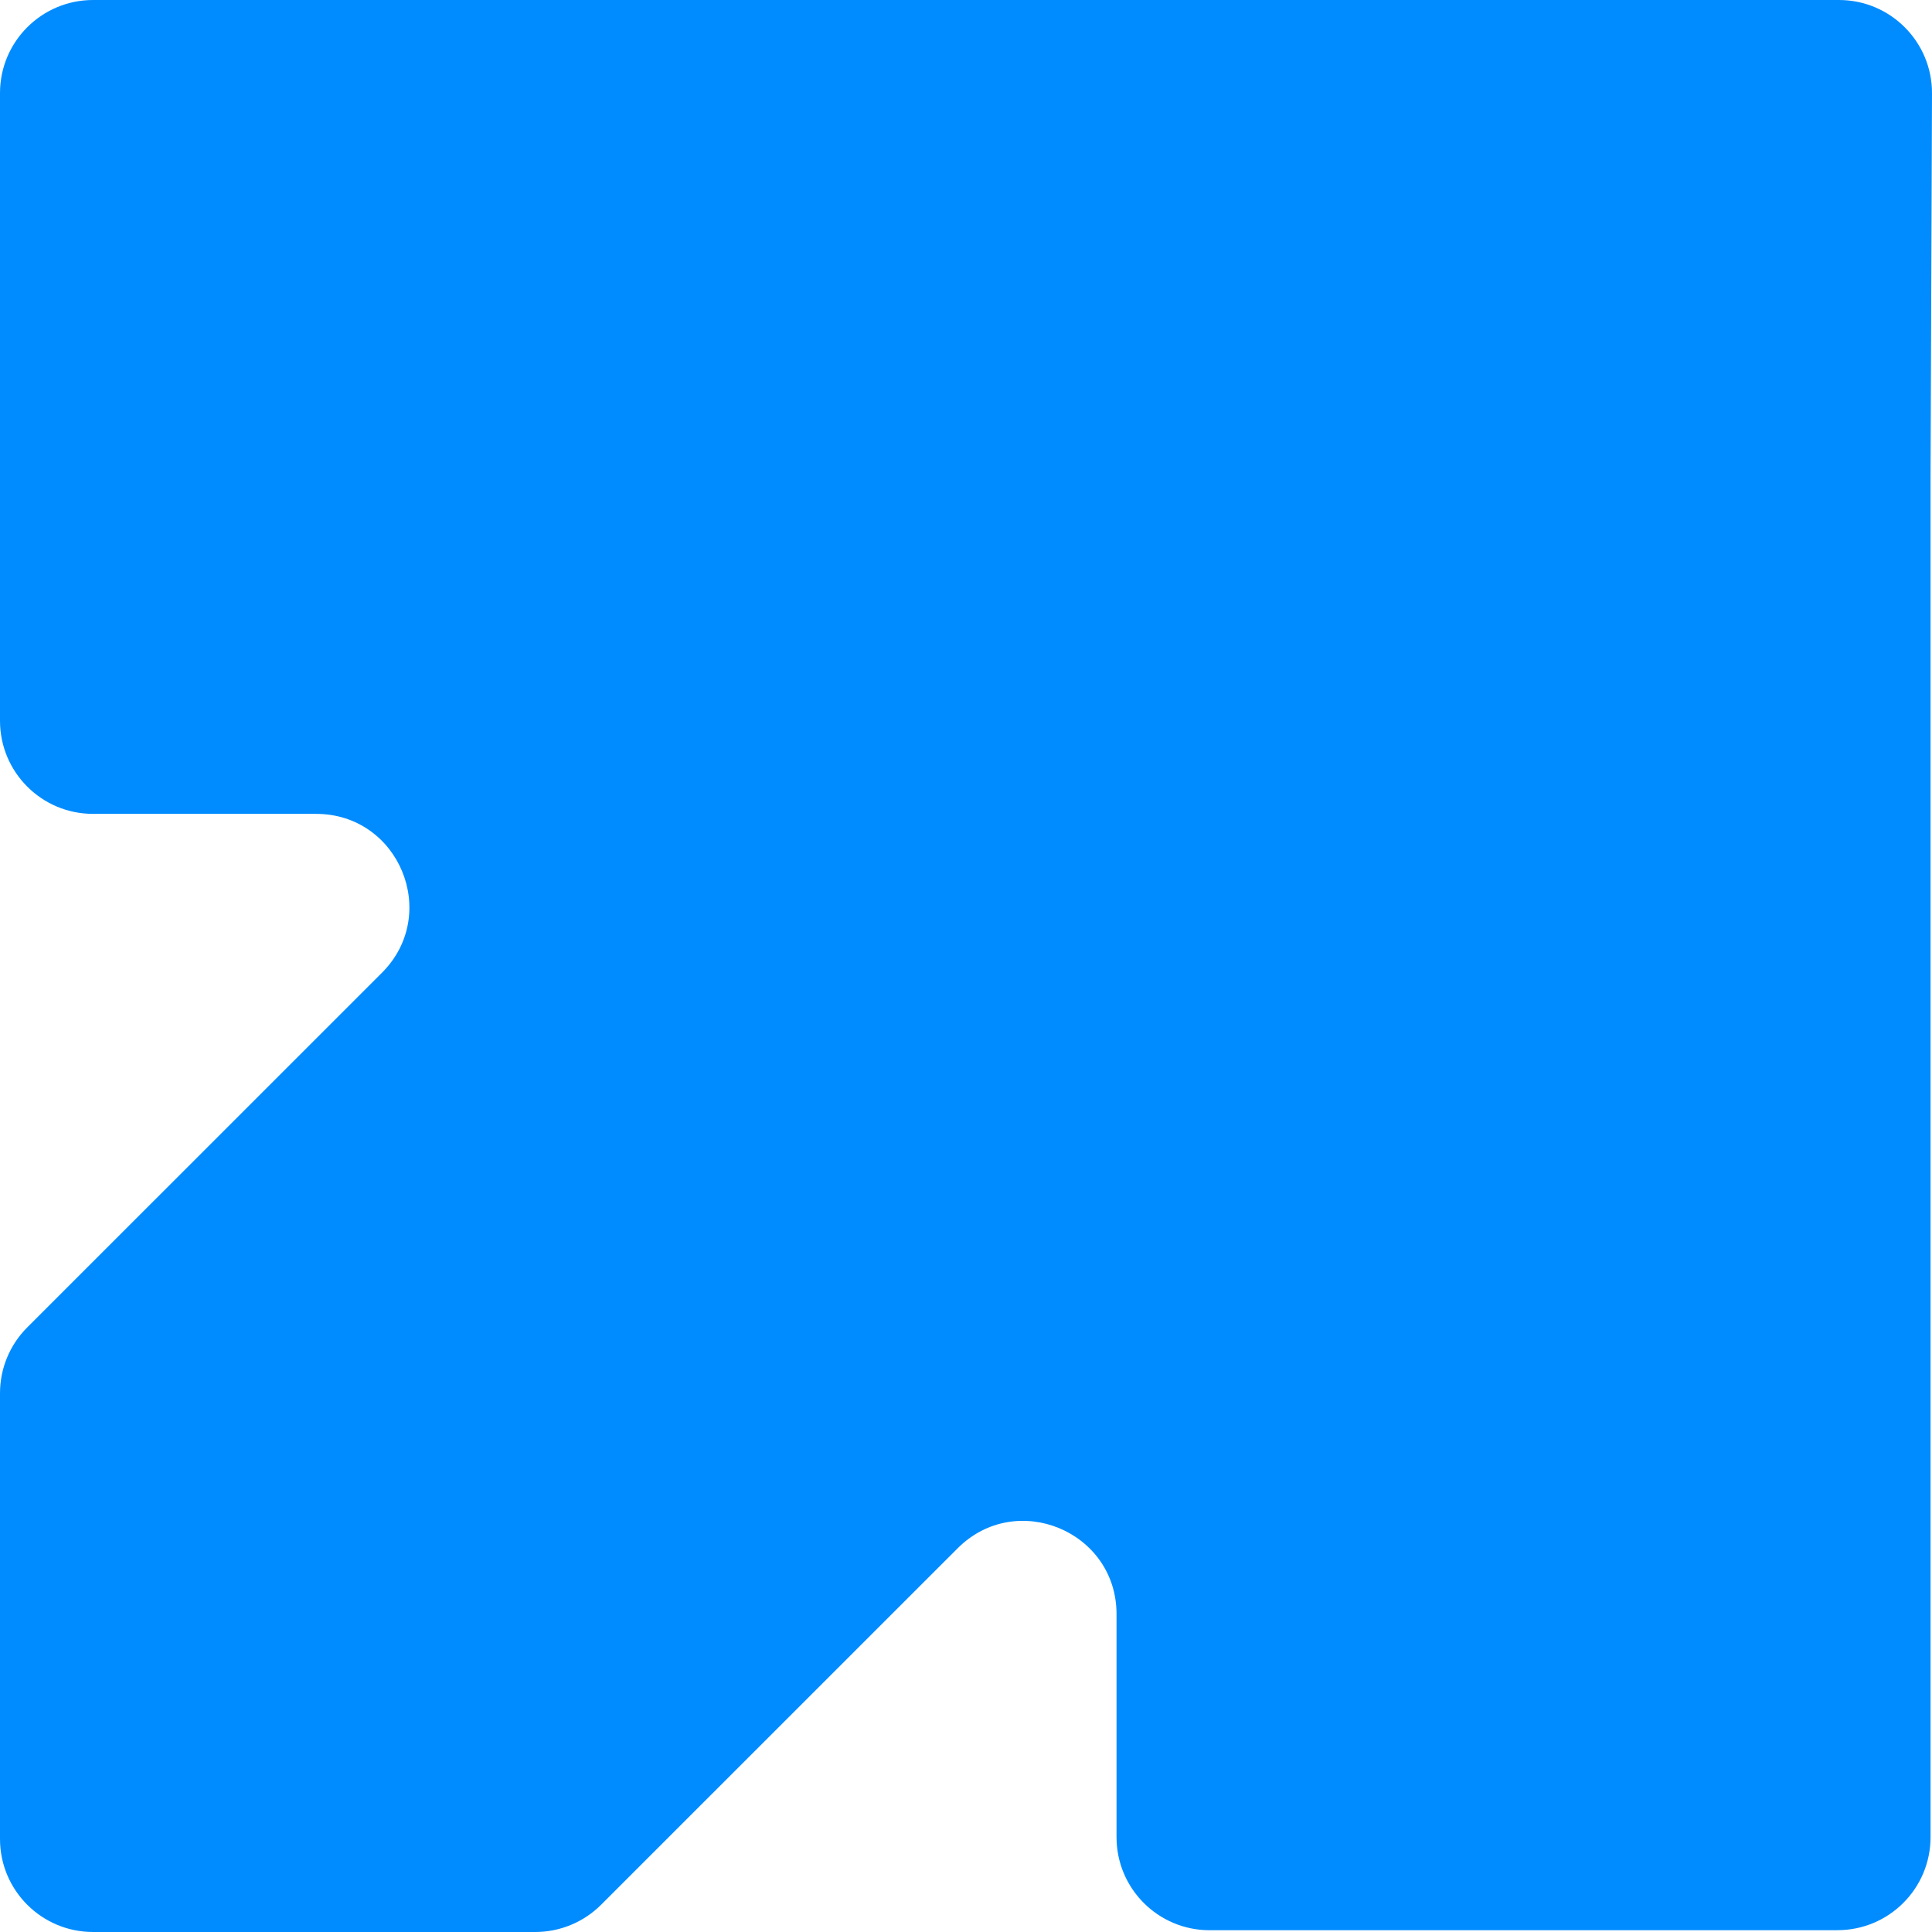 <svg xmlns="http://www.w3.org/2000/svg" width="73" height="73" viewBox="0 0 73 73" fill="none"><path d="M45.704 72.931H69.428C71.371 72.931 72.945 71.358 72.945 69.415V17.998L73 3.53C73.008 1.583 71.43 0 69.483 0H54.944H3.517C1.574 0 0 1.574 0 3.516V27.235C0 29.178 1.574 30.752 3.517 30.752H11.945C15.079 30.752 16.647 34.539 14.432 36.755L1.03 50.155C0.369 50.815 0 51.709 0 52.642V69.484C0 71.427 1.574 73 3.517 73H20.225C21.158 73 22.052 72.629 22.712 71.971L36.184 58.502C38.4 56.286 42.188 57.856 42.188 60.989V69.417C42.188 71.36 43.762 72.933 45.706 72.933L45.704 72.931Z" fill="#008CFF"></path></svg>